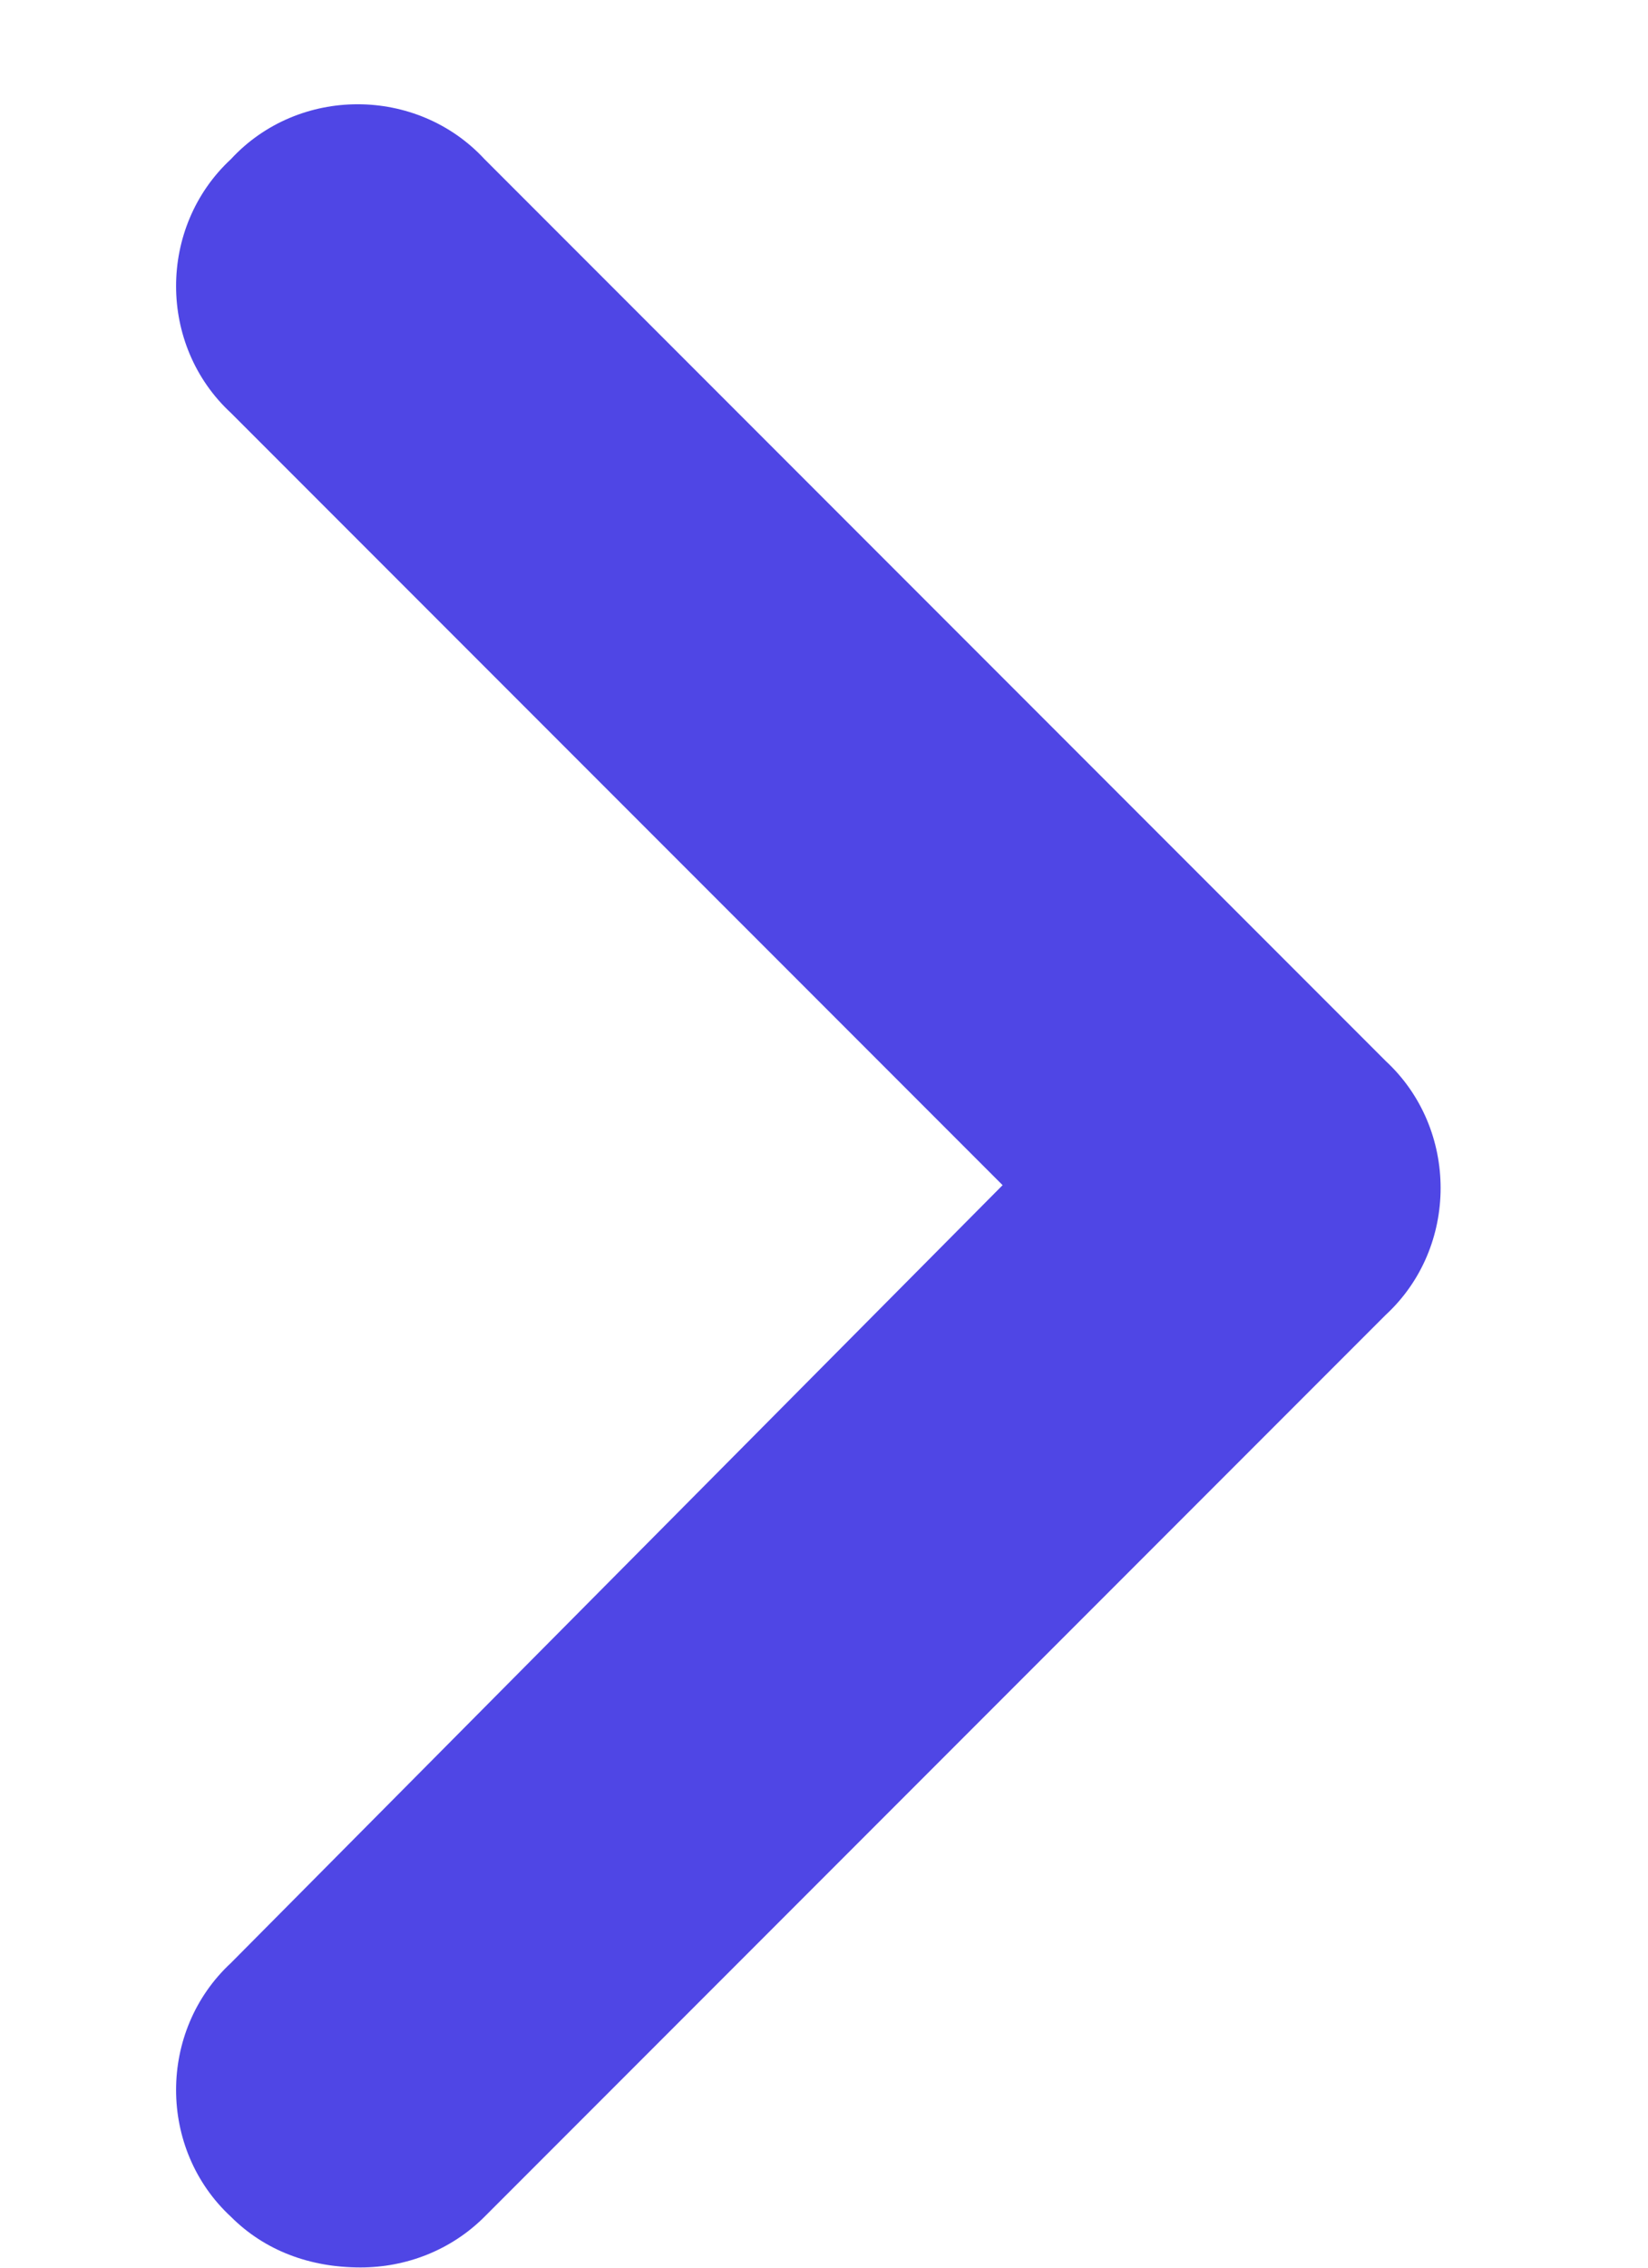 <svg width="8" height="11" viewBox="0 0 8 11" fill="none" xmlns="http://www.w3.org/2000/svg">
<path d="M1.75 10.999C1.504 10.999 1.285 10.917 1.121 10.753C0.766 10.425 0.766 9.851 1.121 9.522L4.867 5.749L1.121 2.003C0.766 1.675 0.766 1.101 1.121 0.772C1.449 0.417 2.023 0.417 2.352 0.772L6.727 5.147C7.082 5.476 7.082 6.05 6.727 6.378L2.352 10.753C2.188 10.917 1.969 10.999 1.75 10.999Z" fill="#4F46E5"/>
</svg>
